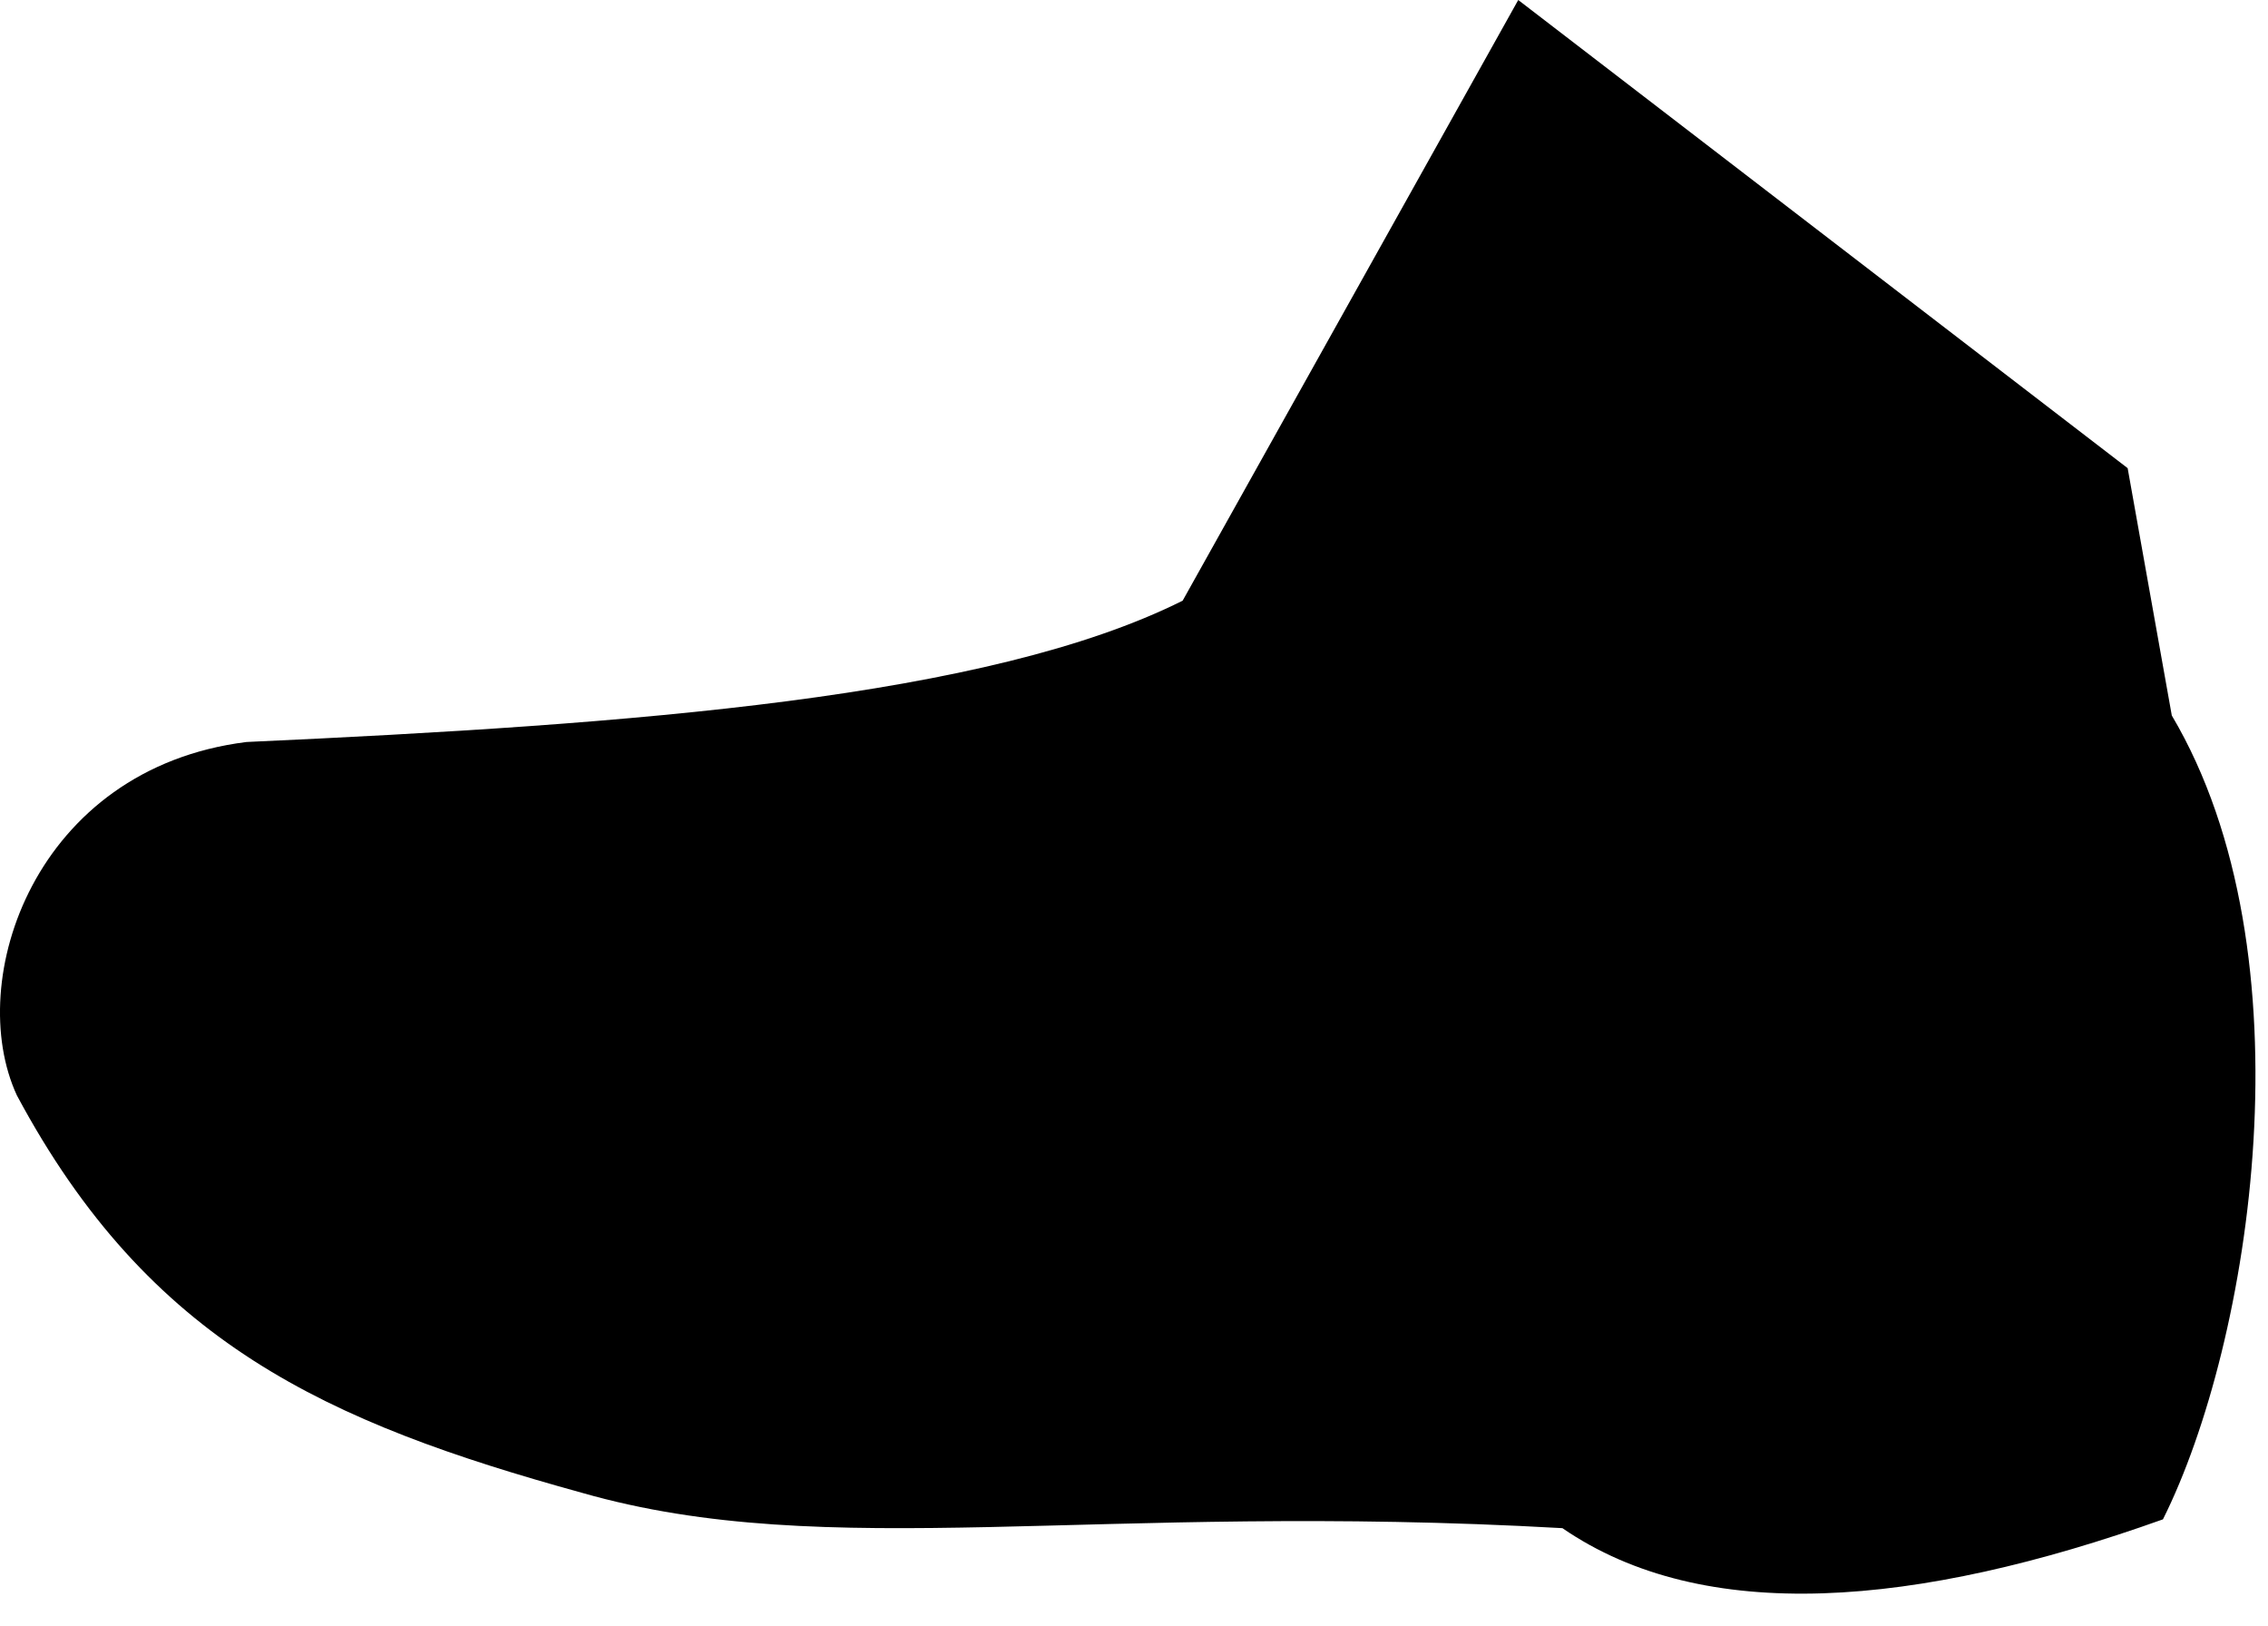 <?xml version="1.0" encoding="utf-8"?>
<svg xmlns="http://www.w3.org/2000/svg" fill="none" height="100%" overflow="visible" preserveAspectRatio="none" style="display: block;" viewBox="0 0 60 43" width="100%">
<path d="M57.455 18.925C61.193 25.233 59.558 35.514 57.221 40.187C50.679 42.523 45.072 42.99 41.334 40.42C28.951 39.719 21.941 41.355 15.399 39.486C8.624 37.617 3.951 35.514 0.446 28.972C-0.956 25.934 0.913 20.327 6.521 19.626C16.801 19.159 26.147 18.458 31.287 15.888L40.165 0L56.287 12.383L57.455 18.925Z" fill="black" id="Vector"/>
</svg>